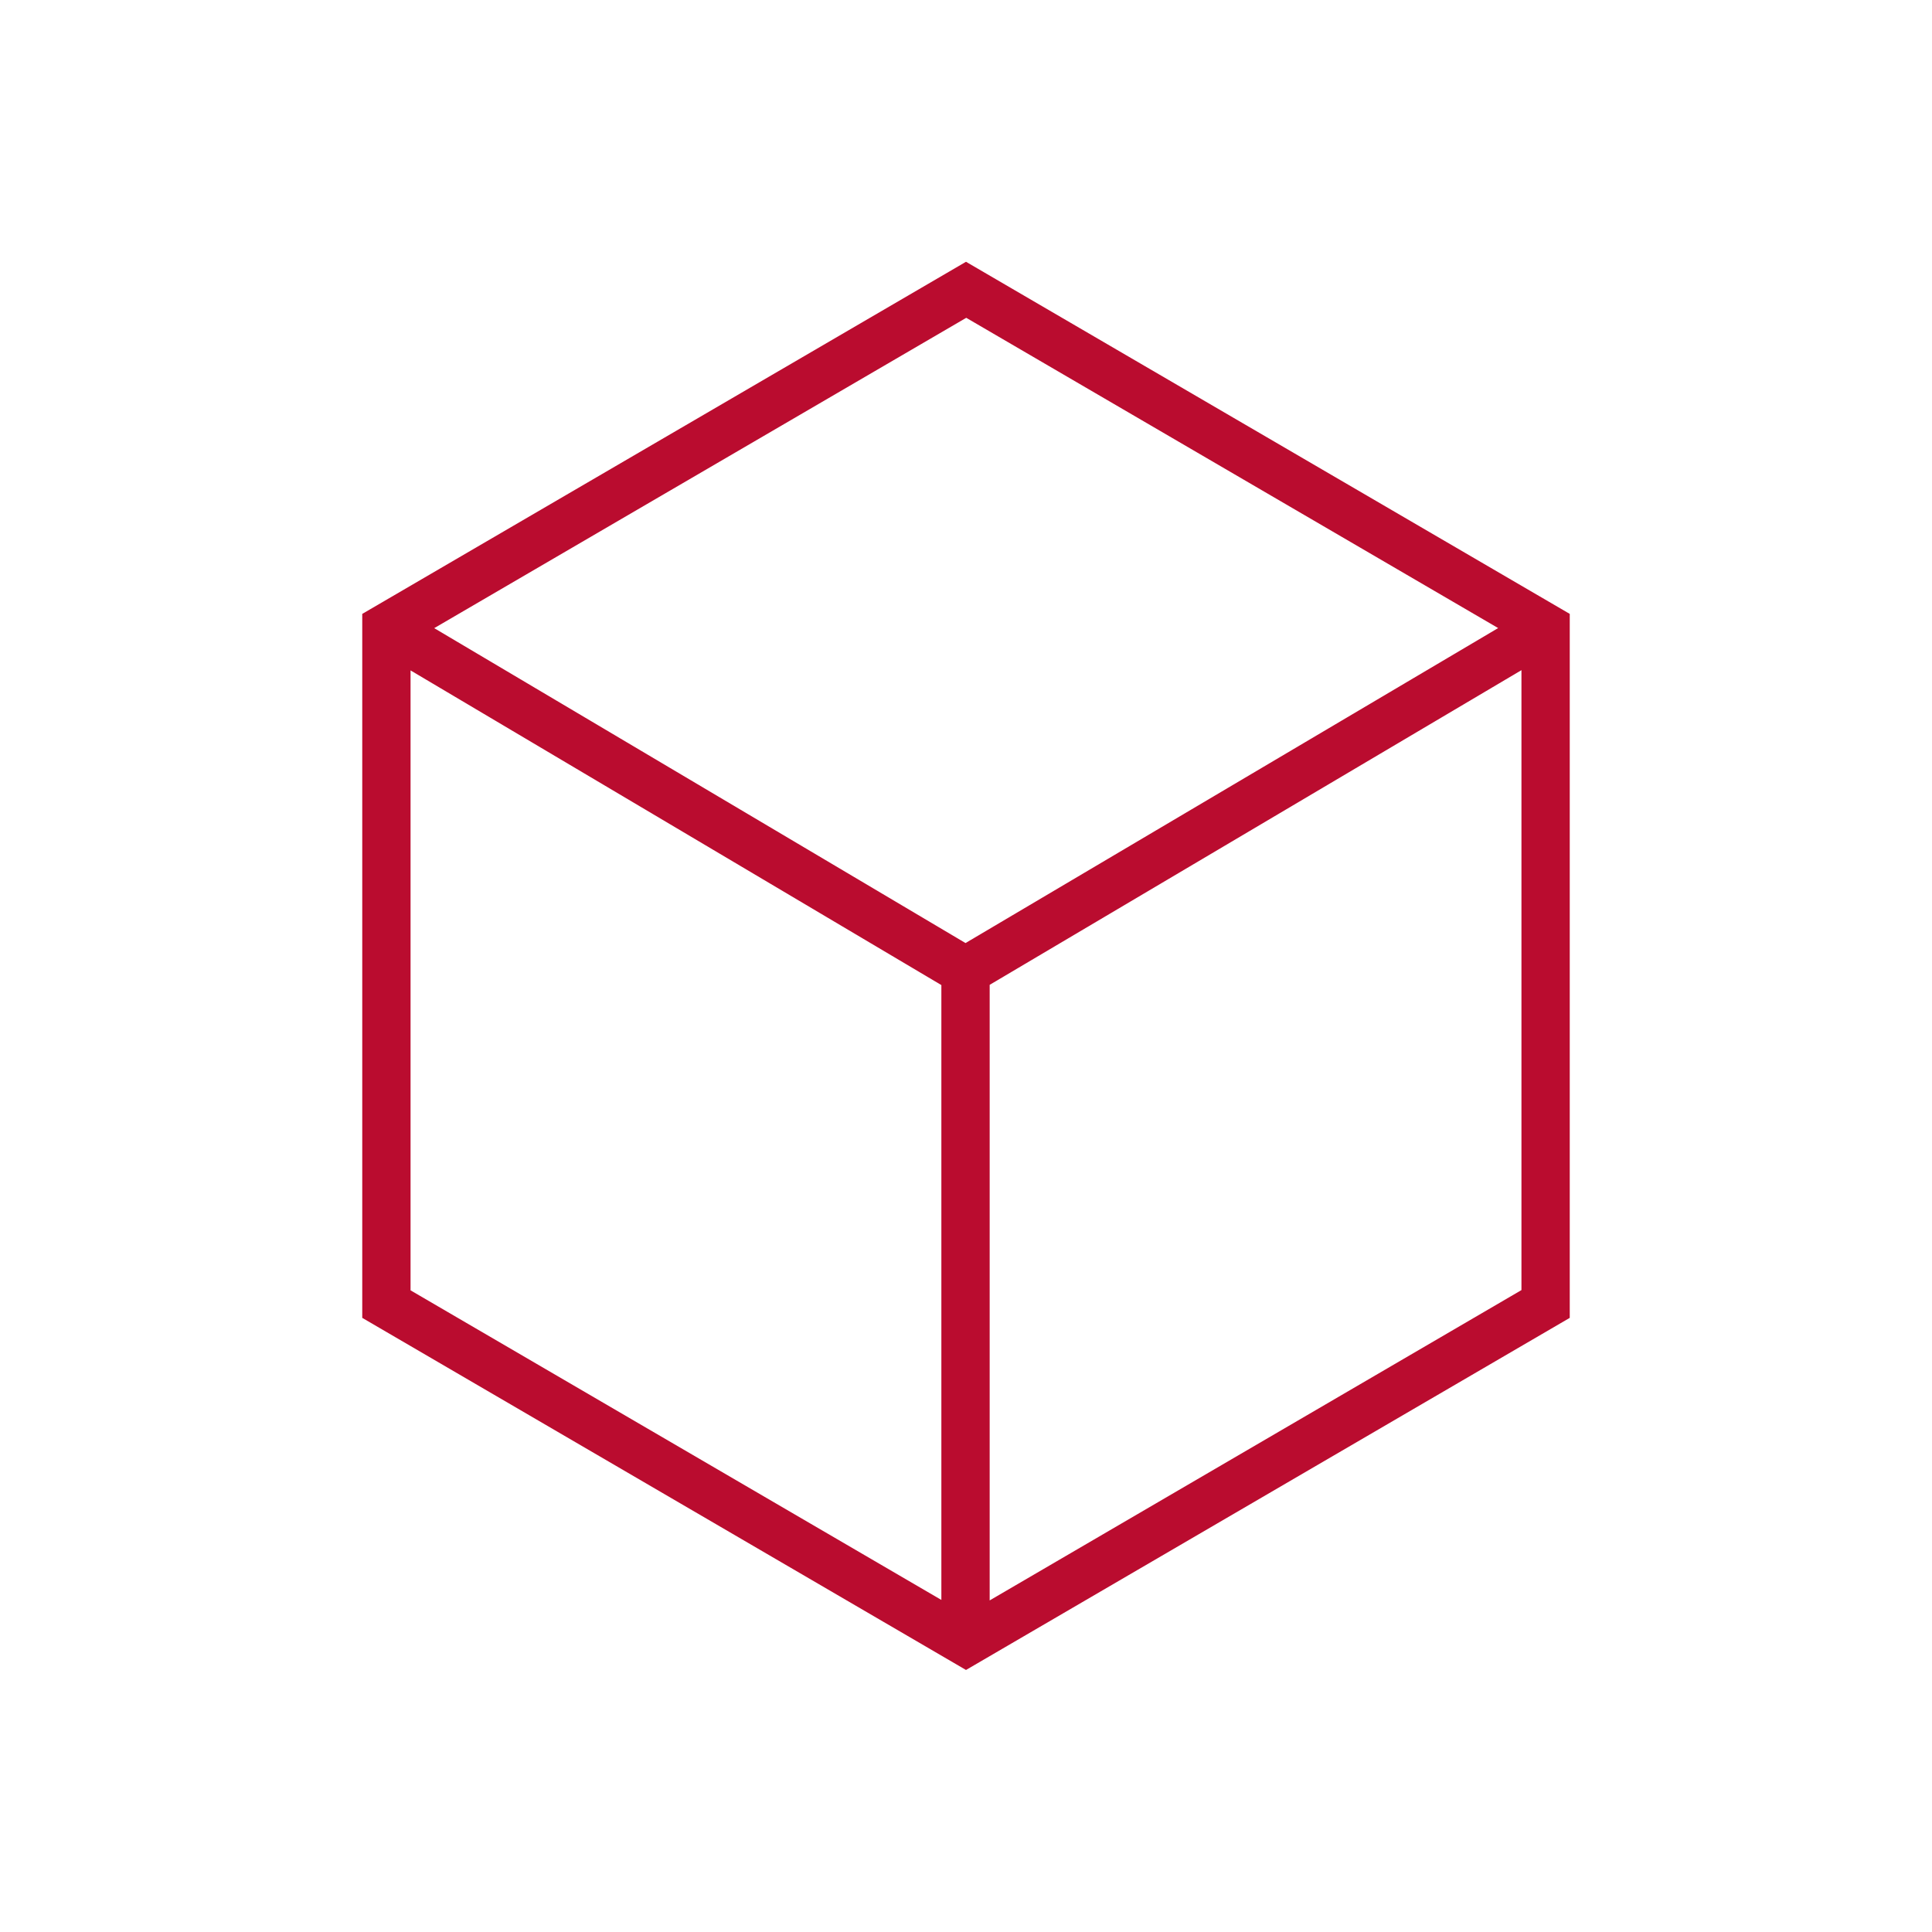 <?xml version="1.0" encoding="UTF-8"?><svg id="a" xmlns="http://www.w3.org/2000/svg" viewBox="0 0 80 80"><defs><style>.b{fill:#ba0c2f;stroke-width:0px;}</style></defs><path class="b" d="M40,10.84l-25,14.58v29.15l25,14.58,25-14.58v-29.15l-25-14.58ZM62.03,26.01l-22.05,13.04-22-13.04,22.03-12.85,22.03,12.85ZM17,27.76l21.98,13.03v25.46l-21.98-12.82v-25.67ZM40.98,66.27v-25.49l22.02-13.03v25.67l-22.02,12.85Z"/></svg>